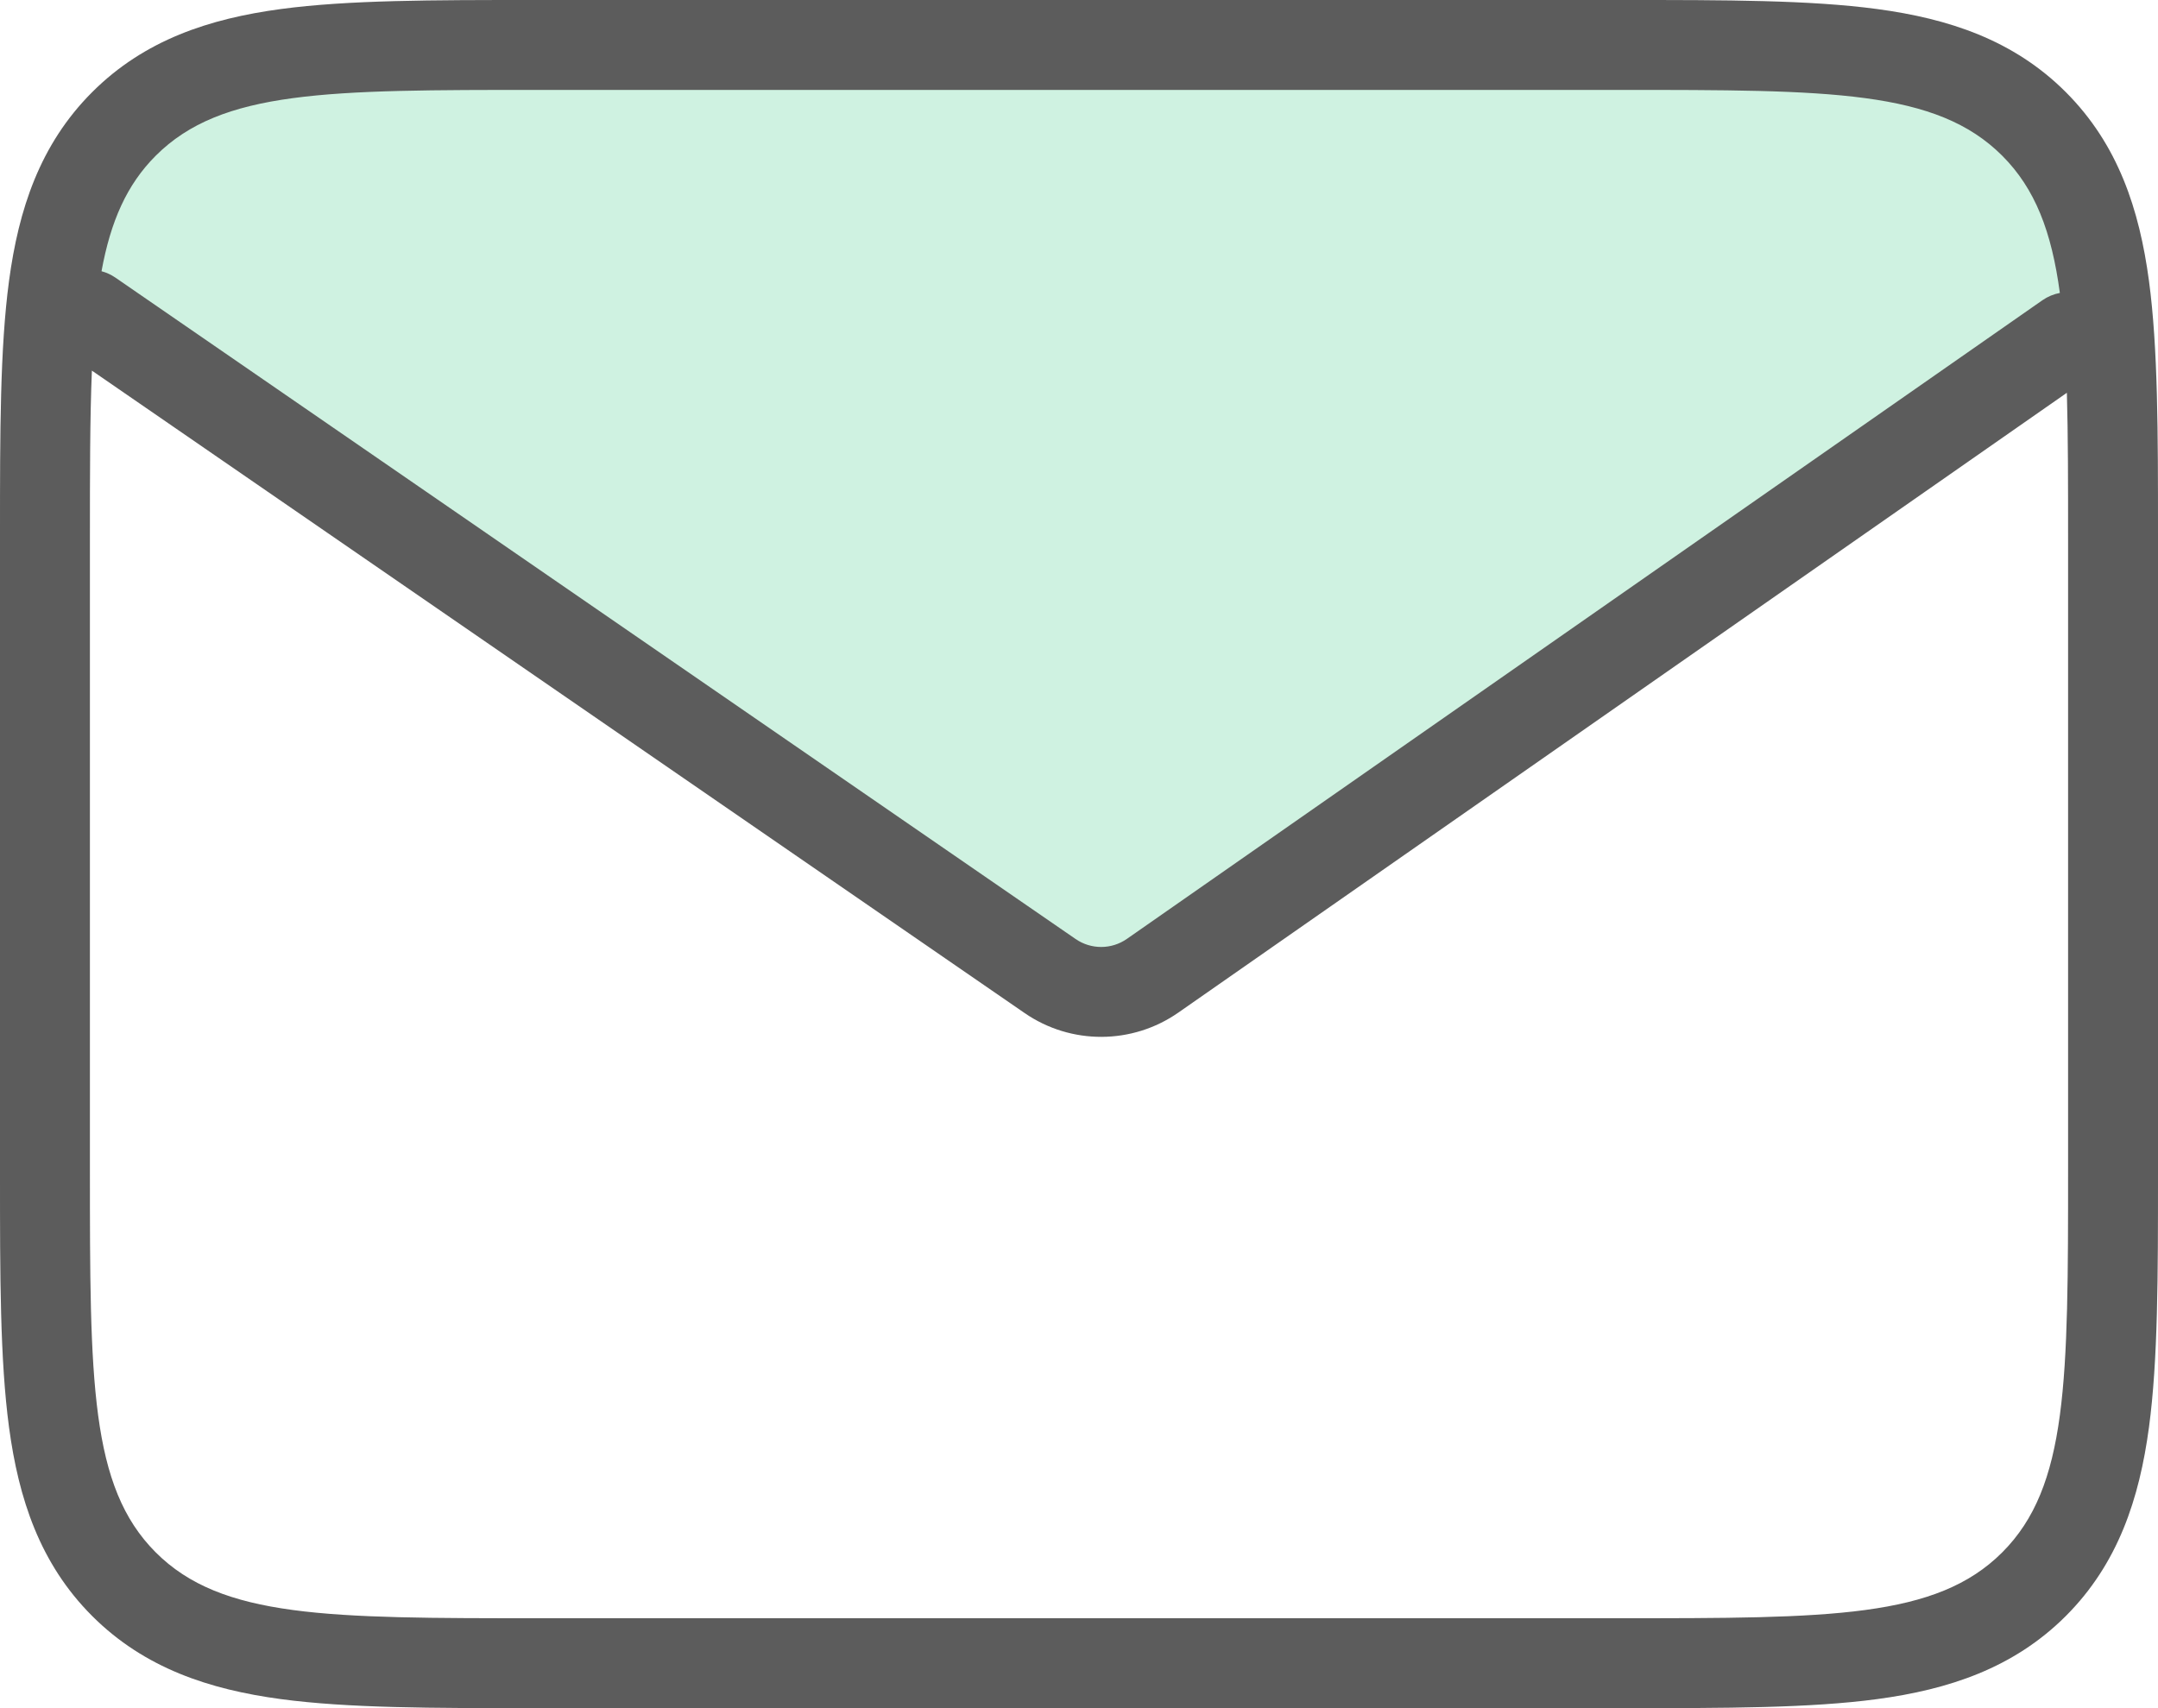 <?xml version="1.0" encoding="UTF-8"?> <svg xmlns="http://www.w3.org/2000/svg" width="48" height="38" viewBox="0 0 48 38" fill="none"> <path d="M22.637 21.849C23.67 22.542 25.023 22.526 26.039 21.808L47 7L45.5 2L36 1L24 1H7.5L2.5 2L0.5 7L22.637 21.849Z" fill="#CFF2E1"></path> <path fill-rule="evenodd" clip-rule="evenodd" d="M36 6.67572e-06H12L11.863 3.33786e-06C9.623 -7.93934e-05 7.743 -0 6.247 0.201C4.664 0.414 3.216 0.884 2.05 2.05C0.884 3.216 0.414 4.664 0.201 6.247C-0 7.743 -7.93934e-05 9.623 3.33786e-06 11.863L6.67572e-06 12V26L3.33786e-06 26.137C-7.93934e-05 28.377 -0 30.258 0.201 31.753C0.414 33.336 0.884 34.784 2.05 35.95C3.216 37.115 4.664 37.586 6.247 37.799C7.743 38 9.623 38 11.863 38H11.863H12H36H36.137H36.137C38.377 38 40.258 38 41.753 37.799C43.336 37.586 44.784 37.115 45.95 35.95C47.115 34.784 47.586 33.336 47.799 31.753C48 30.258 48 28.377 48 26.137V26.137V26V12V11.863V11.863C48 9.623 48 7.743 47.799 6.247C47.586 4.664 47.115 3.216 45.95 2.05C44.784 0.884 43.336 0.414 41.753 0.201C40.258 -0 38.377 -7.93934e-05 36.137 3.33786e-06L36 6.67572e-06ZM2.258 6.034C2.461 4.923 2.821 4.107 3.464 3.464C4.929 2 7.286 2 12 2H36C40.714 2 43.071 2 44.535 3.464C45.268 4.197 45.634 5.153 45.817 6.517C45.681 6.542 45.549 6.596 45.428 6.68L25.065 20.887C24.723 21.125 24.269 21.127 23.925 20.89L2.567 6.176C2.47 6.11 2.366 6.062 2.258 6.034ZM2.044 8.245C2 9.298 2 10.535 2 12V26C2 30.714 2 33.071 3.464 34.535C4.929 36 7.286 36 12 36H36C40.714 36 43.071 36 44.535 34.535C46 33.071 46 30.714 46 26V12C46 10.758 46 9.68 45.973 8.738L26.209 22.527C25.183 23.242 23.821 23.247 22.791 22.537L2.044 8.245Z" fill="#5C5C5C"></path> </svg> 